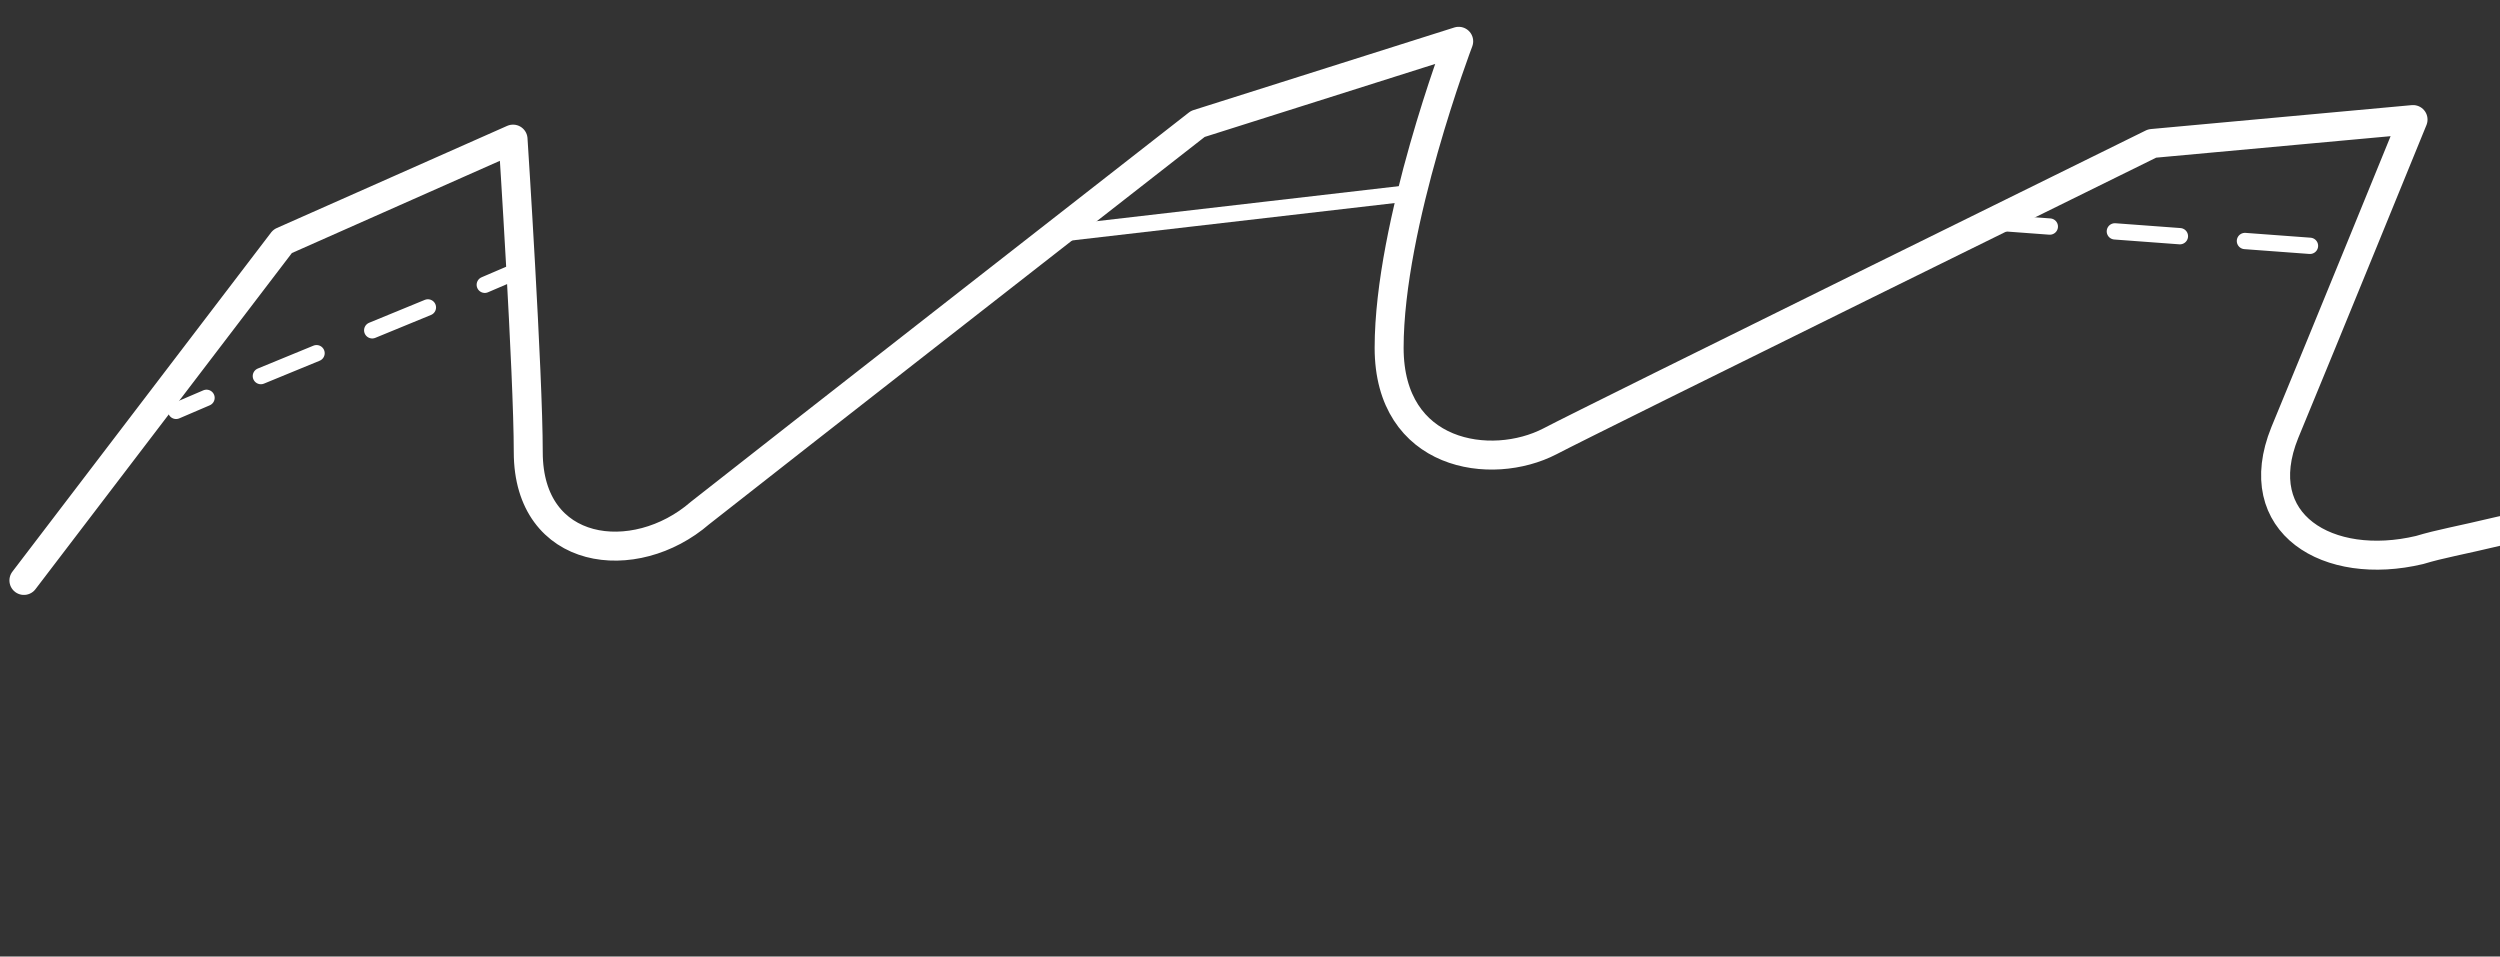 <?xml version="1.0" encoding="utf-8"?>
<!-- Generator: Adobe Illustrator 28.0.0, SVG Export Plug-In . SVG Version: 6.00 Build 0)  -->
<svg version="1.1" id="FS-Carbure_Monobloc_AW" xmlns="http://www.w3.org/2000/svg" xmlns:xlink="http://www.w3.org/1999/xlink"
	 x="0px" y="0px" viewBox="0 0 115 44" style="enable-background:new 0 0 115 44;" xml:space="preserve">
<rect x="0" y="0" width="115" height="44" fill="#333333" stroke="none"/>
<style type="text/css">
	.st0{fill:none;stroke:#FFFFFF;stroke-width:1.333;stroke-linecap:round;stroke-linejoin:round;stroke-miterlimit:10;}
	.st1{fill:none;stroke:#FFFFFF;stroke-width:0.75;stroke-linejoin:round;stroke-miterlimit:10;}
	.st2{fill:none;stroke:#FFFFFF;stroke-width:0.75;stroke-linecap:round;stroke-linejoin:round;}
	.st3{fill:none;stroke:#FFFFFF;stroke-width:0.75;stroke-linecap:round;stroke-linejoin:round;stroke-dasharray:2.769,2.769;}
	
		.st4{fill:none;stroke:#FFFFFF;stroke-width:0.75;stroke-linecap:round;stroke-linejoin:round;stroke-miterlimit:10;stroke-dasharray:3;}
</style>
<path class="st0" d="M115.1,24.4c-2.1,0.5-2.8,0.6-3.8,0.9c-4.2,1-7.9-1.2-6.2-5.4c1.7-4.1,5.9-14.4,5.9-14.4L99,6.6
	c0,0-25.8,12.7-27.7,13.7c-2.7,1.4-7.4,0.7-7.4-4.3c0-5.7,3.2-14.1,3.2-14.1l-12,3.8c0,0-20.5,16-22.9,17.9c-3,2.6-7.9,2-7.9-2.8
	c0-3.6-0.7-14.4-0.7-14.4L13,11.1L1.1,26.7"/>
<line class="st1" x1="64.7" y1="8.9" x2="48.3" y2="10.8"/>
<g>
	<g>
		<line class="st2" x1="8.1" y1="18.9" x2="9.5" y2="18.3"/>
		<line class="st3" x1="12" y1="17.3" x2="21" y2="13.6"/>
		<line class="st2" x1="22.3" y1="13.1" x2="23.7" y2="12.5"/>
	</g>
</g>
<line class="st4" x1="91.3" y1="10.2" x2="107.5" y2="11.4"/>
</svg>
